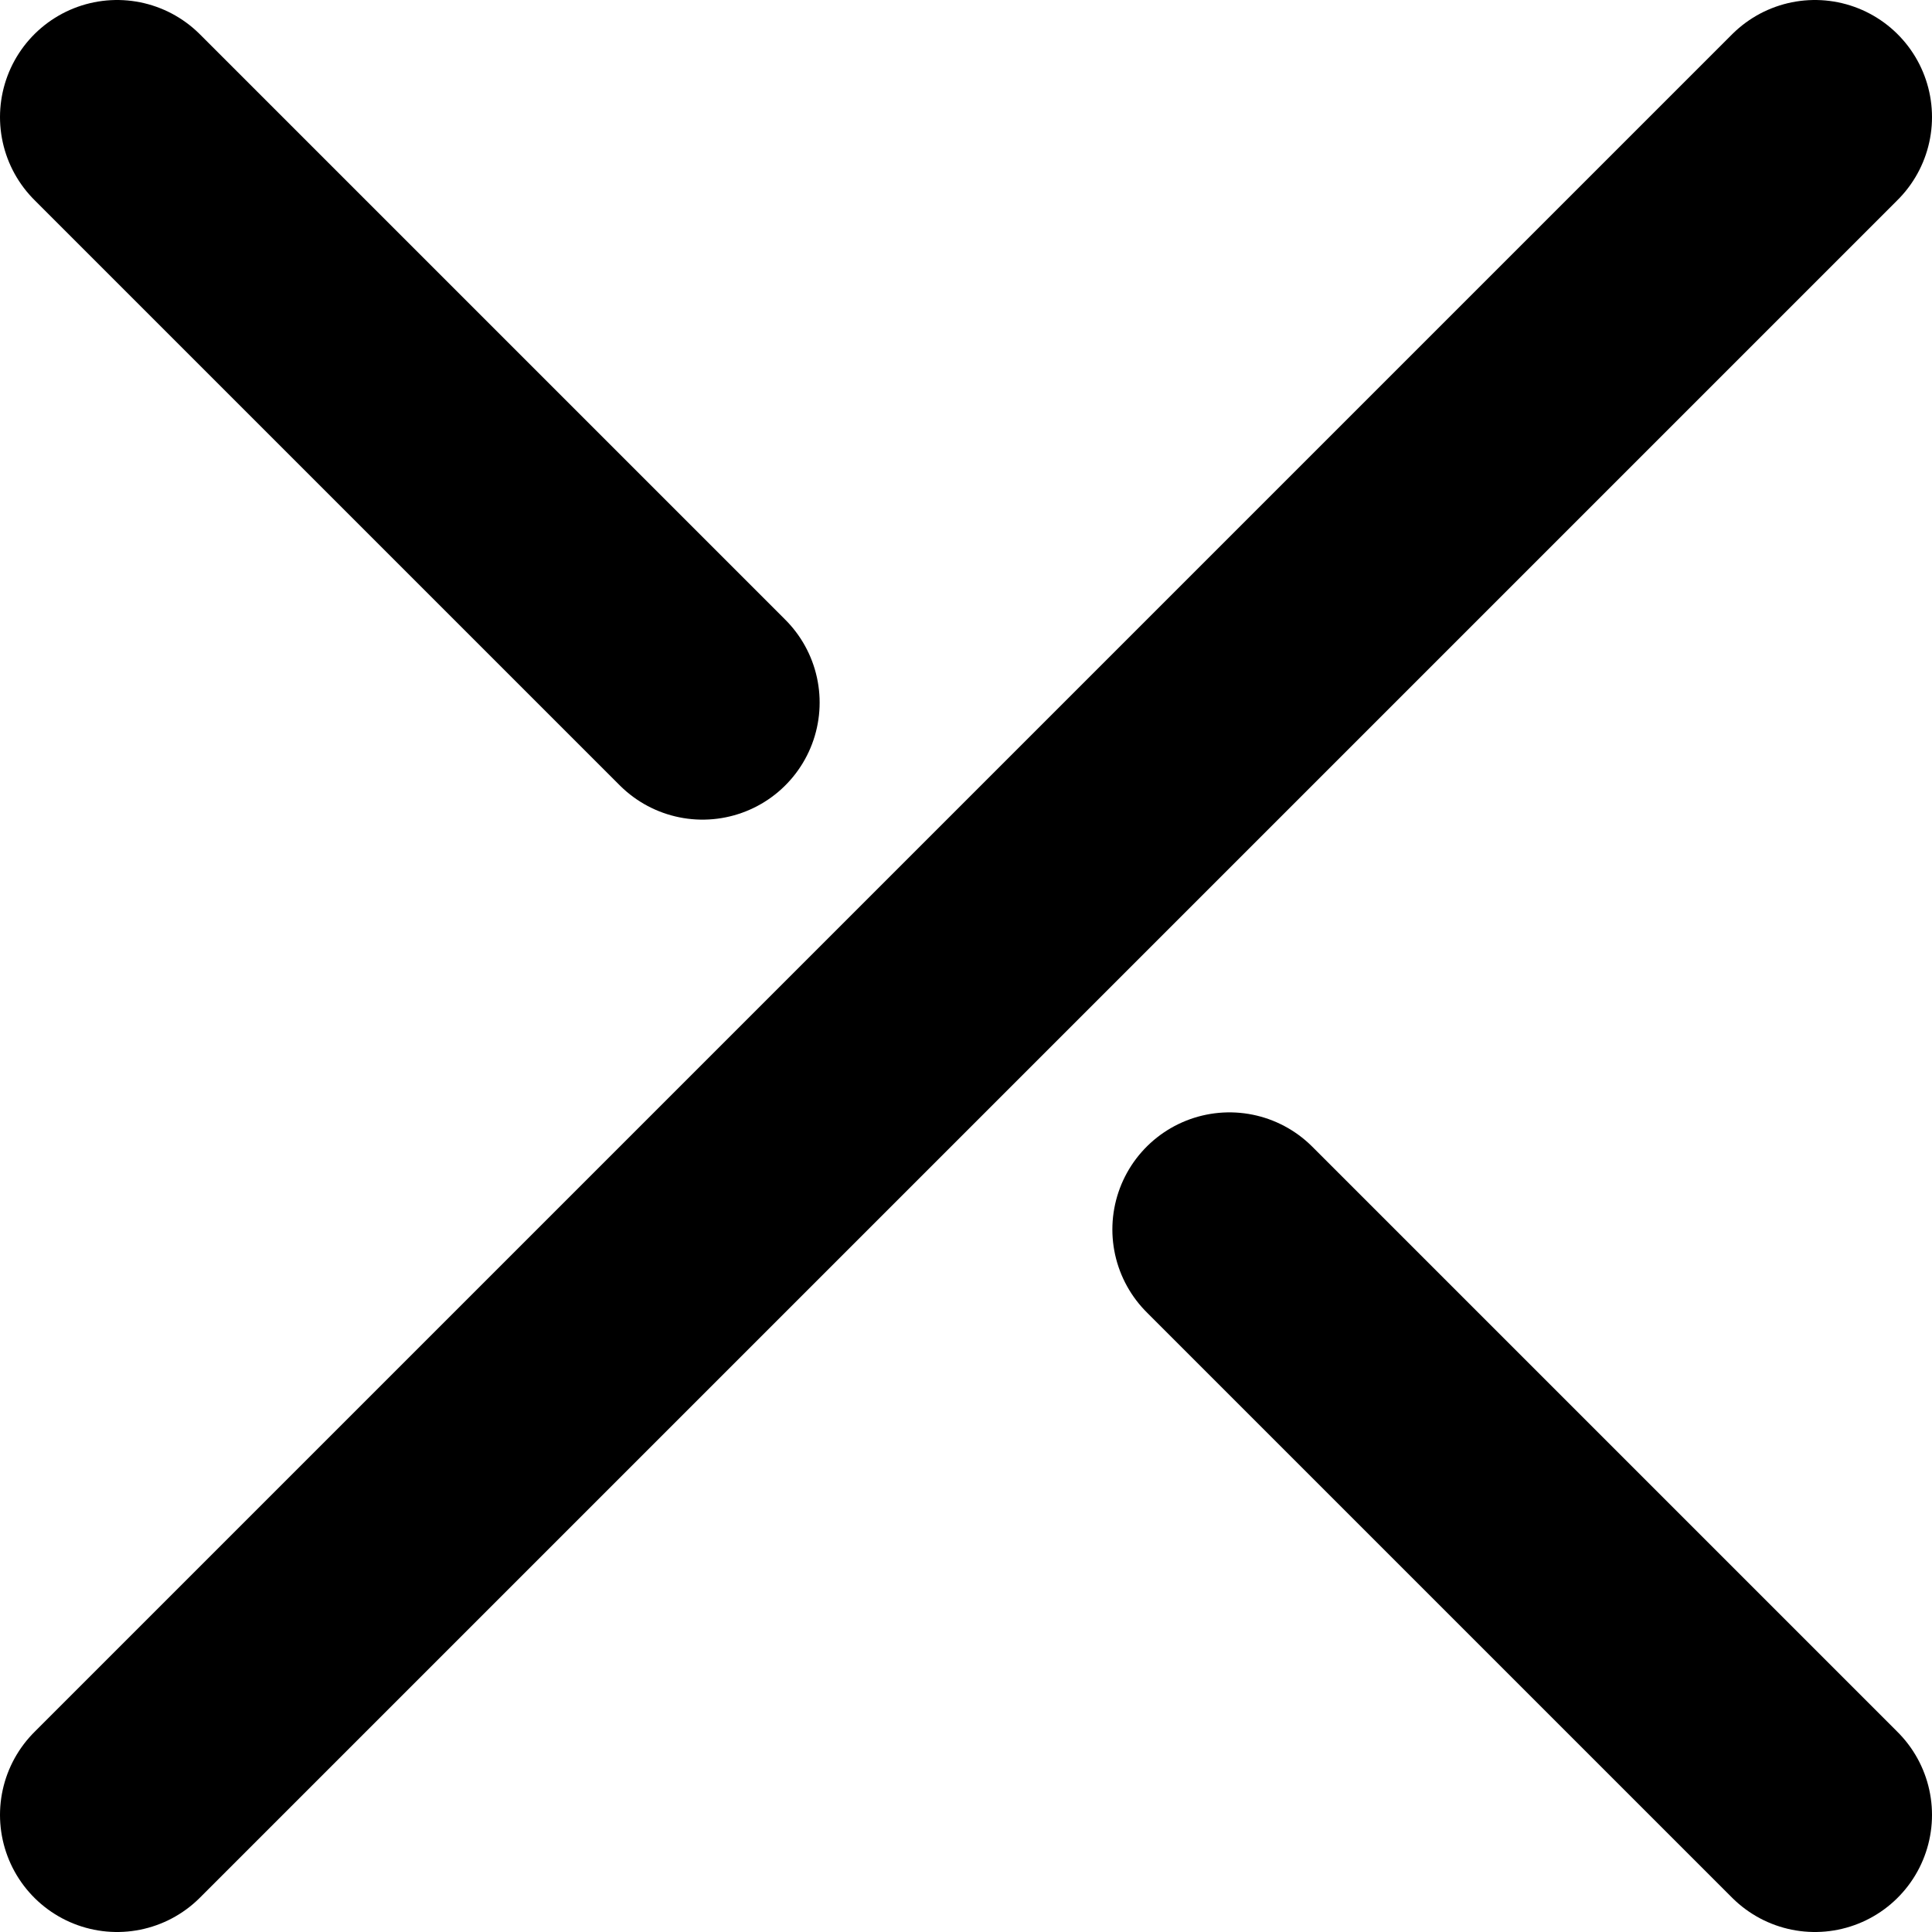 <?xml version="1.0" encoding="UTF-8" standalone="no"?>
<svg
   width="412.5"
   height="412.5"
   viewBox="0 0 412.5 412.5"
   version="1.1"
   id="svg1"
   inkscape:version="1.4 (e7c3feb100, 2024-10-09)"
   sodipodi:docname="cross_small.svg"
   xmlns:inkscape="http://www.inkscape.org/namespaces/inkscape"
   xmlns:sodipodi="http://sodipodi.sourceforge.net/DTD/sodipodi-0.dtd"
   xmlns="http://www.w3.org/2000/svg"
   xmlns:svg="http://www.w3.org/2000/svg">
  <sodipodi:namedview
     id="namedview"
     pagecolor="#ffffff"
     bordercolor="#000000"
     borderopacity="1"
     inkscape:showpageshadow="0"
     inkscape:pageopacity="0"
     inkscape:pagecheckerboard="0"
     inkscape:deskcolor="#5f5f5f"
     inkscape:document-units="px"
     inkscape:zoom="1.4142136"
     inkscape:cx="73.892657"
     inkscape:cy="60.811182"
     inkscape:window-width="1280"
     inkscape:window-height="1440"
     inkscape:window-x="0"
     inkscape:window-y="0"
     inkscape:window-maximized="0"
     inkscape:current-layer="layer"
     showgrid="true"
     showguides="true">
    <inkscape:grid
       id="grid"
       units="px"
       originx="0"
       originy="100"
       spacingx="25"
       spacingy="25"
       empcolor="#0099e5"
       empopacity="0.302"
       color="#0099e5"
       opacity="0.149"
       empspacing="4"
       enabled="true"
       visible="true" />
    <sodipodi:guide
       position="54.533,5.162"
       orientation="-0.707,-0.707"
       id="guide33"
       inkscape:locked="false"
       inkscape:label=""
       inkscape:color="rgb(0,134,229)" />
  </sodipodi:namedview>
  <defs
     id="defs" />
  <g
     inkscape:label="Layer"
     inkscape:groupmode="layer"
     id="layer">
    <path
       id="path25"
       style="fill:none;stroke:#000000;stroke-width:50;stroke-linecap:round;paint-order:markers fill stroke"
       inkscape:transform-center-y="-13.560818"
       d="M 150,150 25,25"
       sodipodi:nodetypes="cc"
       inkscape:transform-center-x="-4.7370094e-05" />
    <path
       id="path26"
       style="fill:none;stroke:#000000;stroke-width:50;stroke-linecap:round;paint-order:markers fill stroke"
       inkscape:transform-center-y="13.560851"
       d="M 262.5,262.5 387.5,387.5"
       sodipodi:nodetypes="cc"
       inkscape:transform-center-x="8.5367384e-05" />
    <path
       id="path27"
       style="fill:none;stroke:#000000;stroke-width:50;stroke-linecap:round;paint-order:markers fill stroke"
       inkscape:transform-center-y="13.560856"
       d="M 387.5,25 25,387.5"
       sodipodi:nodetypes="cc"
       inkscape:transform-center-x="7.6346453e-05" />
  </g>
</svg>
